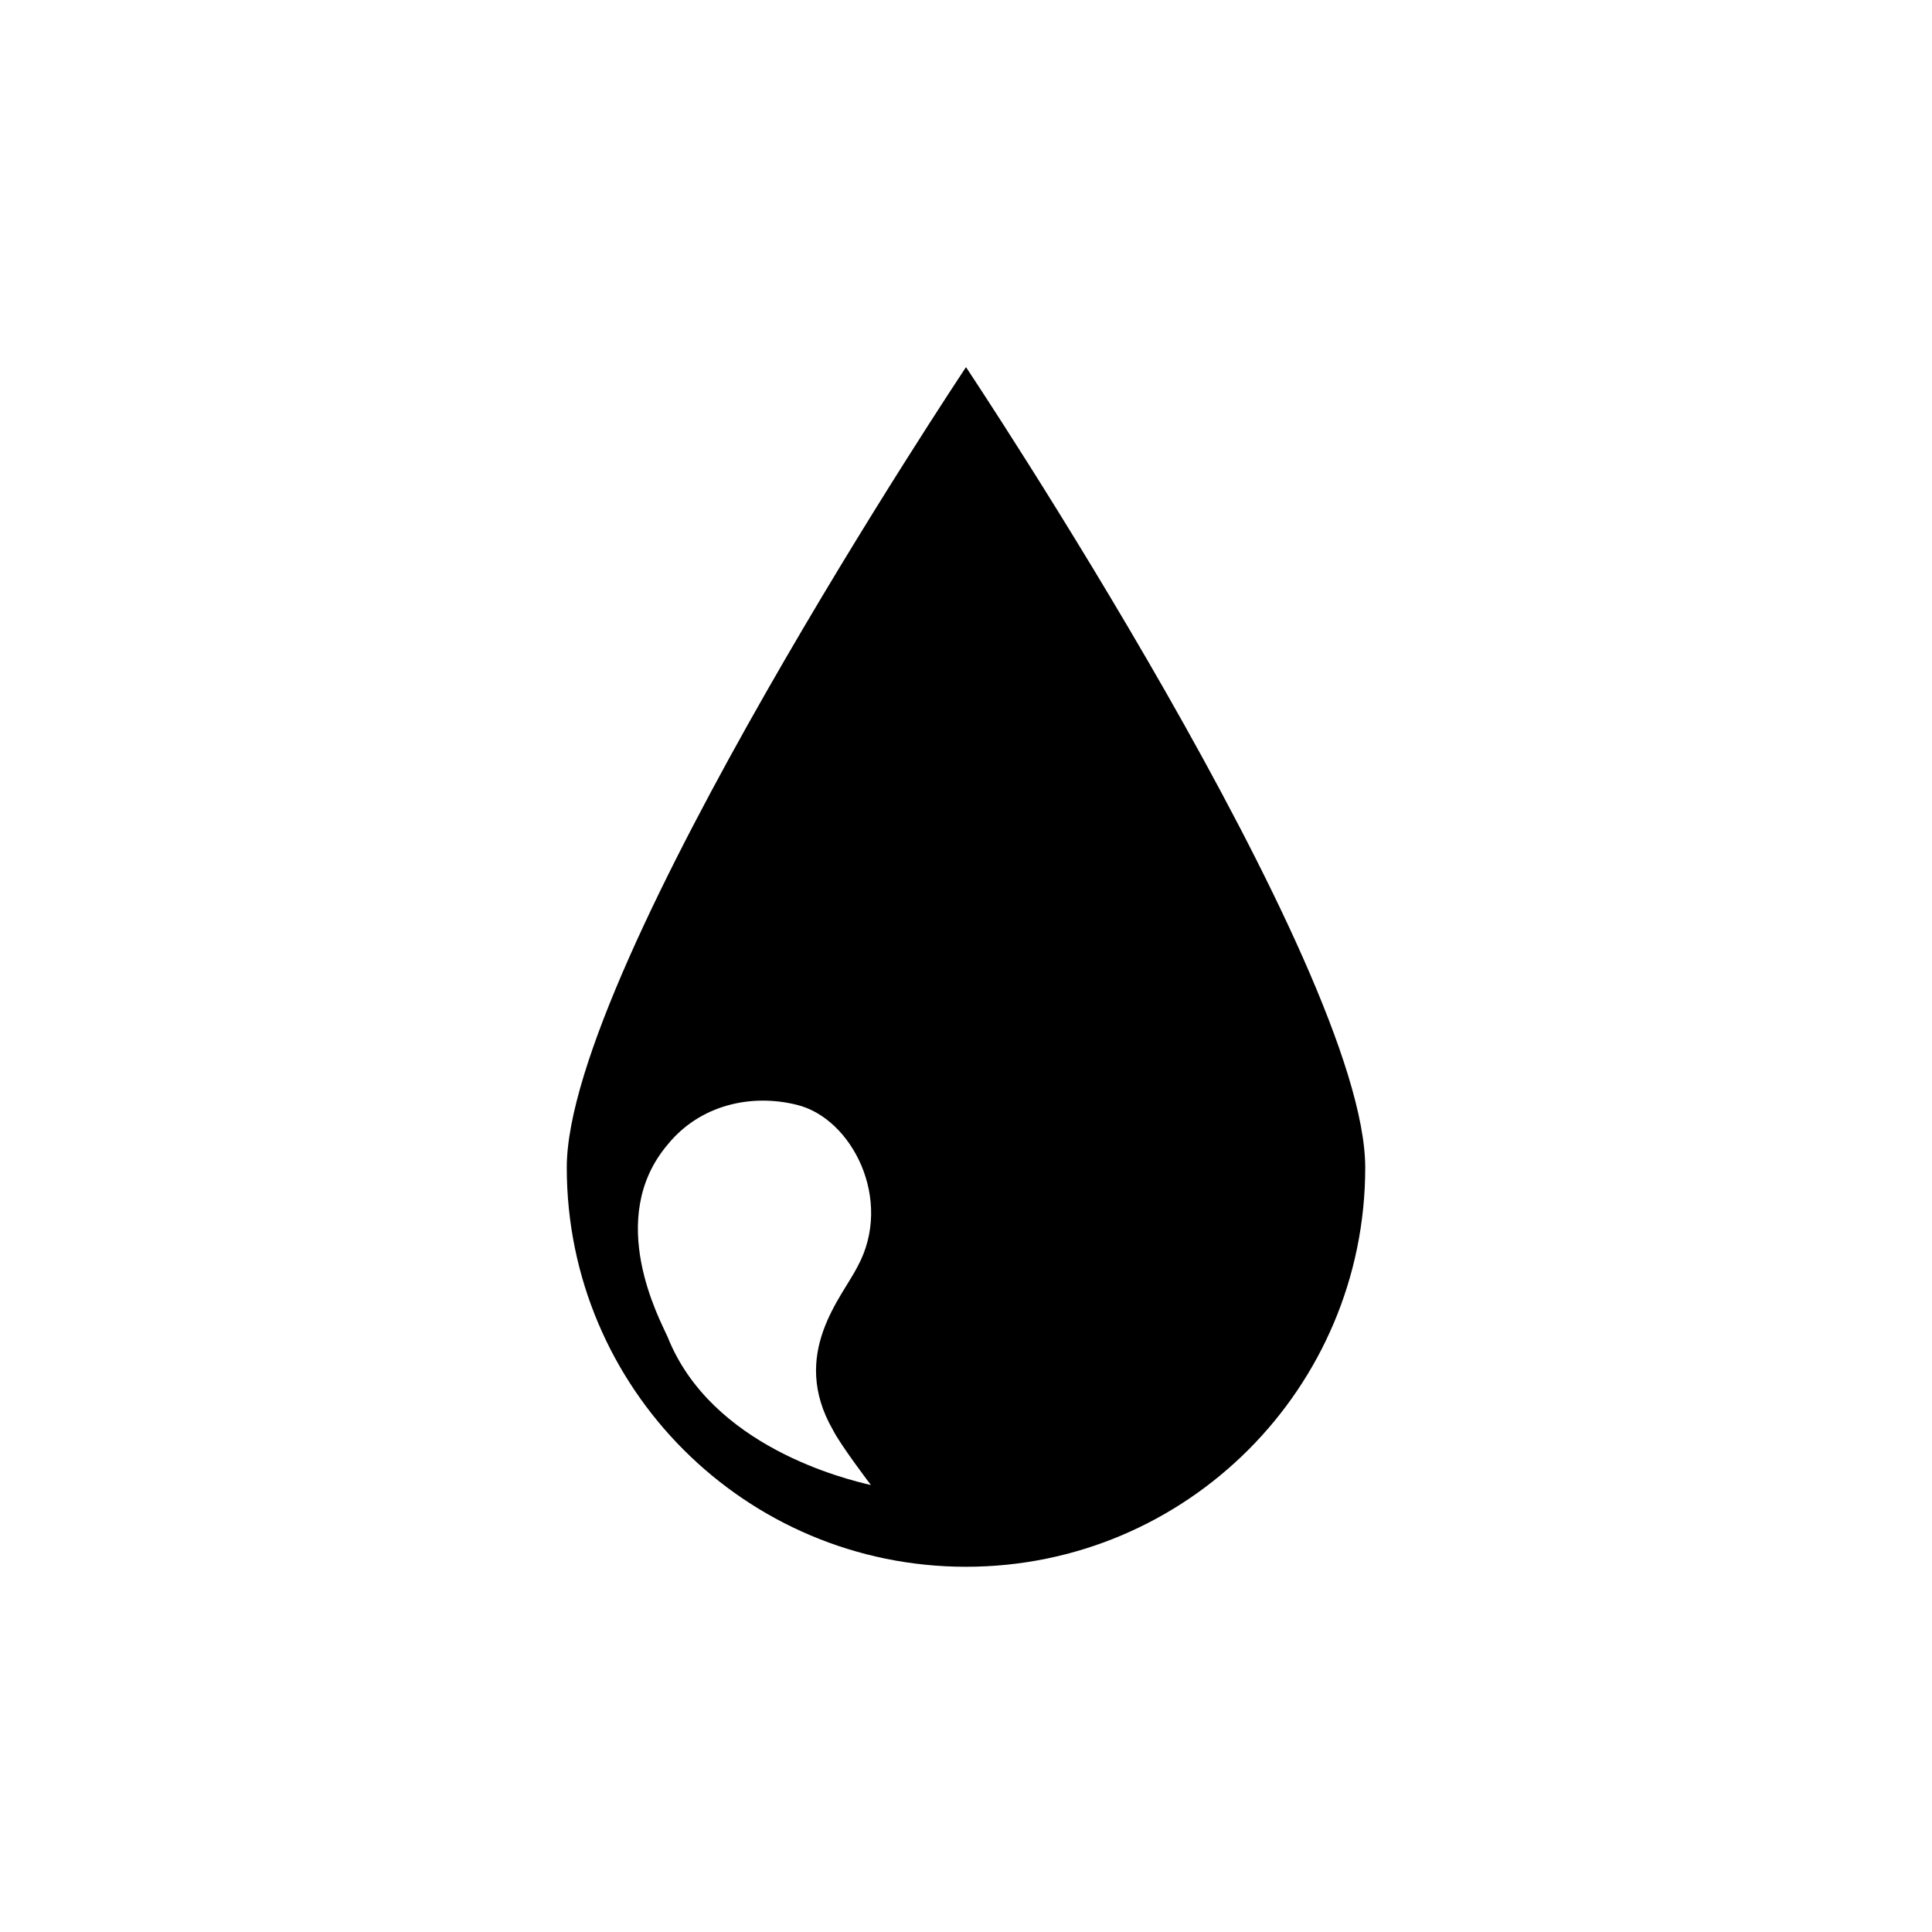 <?xml version="1.0" encoding="UTF-8"?>
<!-- Uploaded to: SVG Repo, www.svgrepo.com, Generator: SVG Repo Mixer Tools -->
<svg fill="#000000" width="800px" height="800px" version="1.1" viewBox="144 144 512 512" xmlns="http://www.w3.org/2000/svg">
 <path d="m400 241.3s-105.8 158.7-105.8 212.11c0 58.441 47.359 105.8 105.8 105.8s105.8-47.359 105.8-105.8c-0.004-53.402-105.8-212.11-105.8-212.11zm-79.098 256.95c-2.016-4.535-16.625-31.234 0-50.883 8.566-10.578 22.168-13.602 34.258-10.578 14.609 3.527 25.695 25.191 16.121 42.824-4.031 8.062-18.137 23.176-6.551 43.328 2.016 4.031 10.078 14.609 10.078 14.609-6.551-1.516-42.32-10.082-53.906-39.301z"/>
</svg>